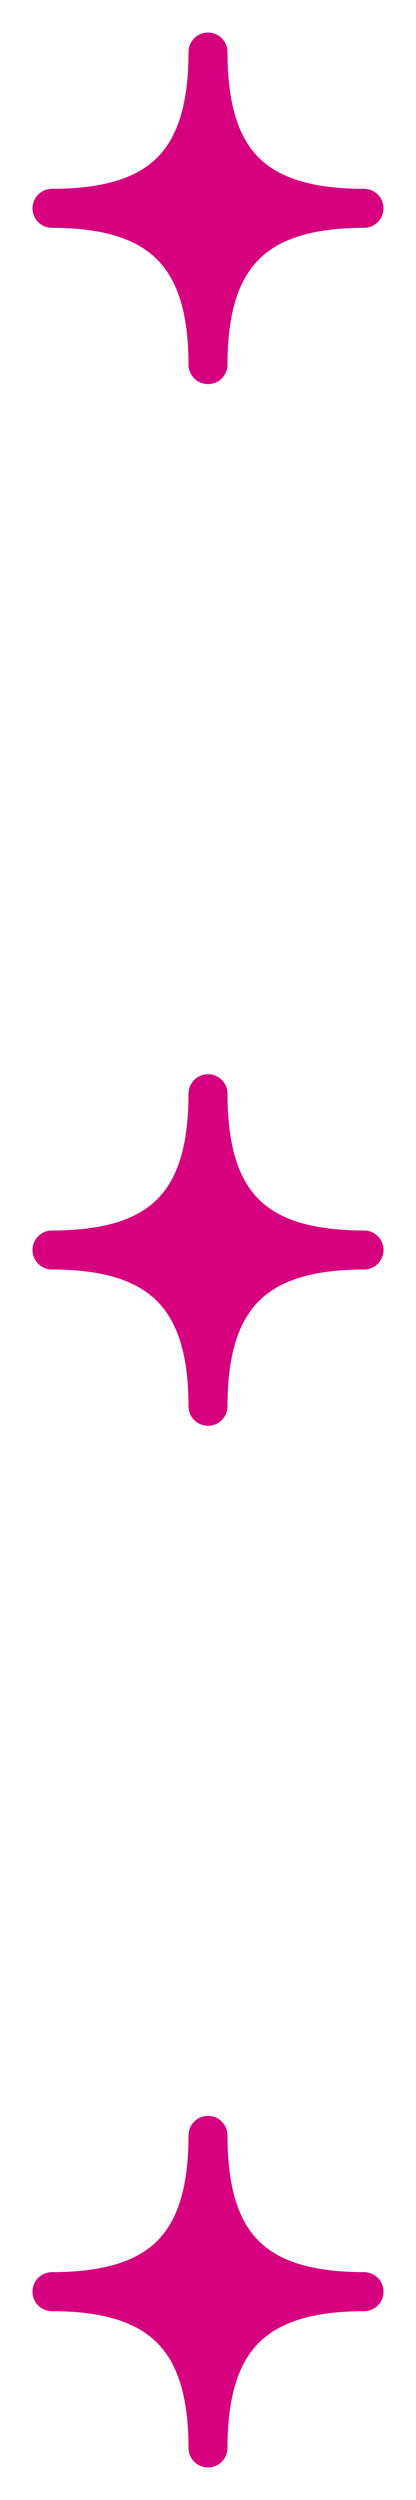 <svg width="16" height="96" viewBox="0 0 16 96" fill="none" xmlns="http://www.w3.org/2000/svg">
<path d="M2 88C6.179 88 8 86.242 8 82C8 86.242 9.809 88 14 88C9.809 88 8 89.809 8 94C8 89.809 6.179 88 2 88Z" fill="#D6007F"/>
<path d="M7.25 94C7.25 91.993 6.812 90.732 6.037 89.959C5.262 89.186 4.001 88.75 2 88.75C1.586 88.75 1.25 88.414 1.25 88C1.25 87.586 1.586 87.25 2 87.25C4.006 87.25 5.266 86.825 6.039 86.059C6.811 85.293 7.25 84.034 7.25 82C7.25 81.586 7.586 81.25 8 81.25C8.414 81.25 8.75 81.586 8.75 82C8.75 84.036 9.187 85.294 9.957 86.059C10.728 86.824 11.987 87.25 14 87.25C14.414 87.25 14.75 87.586 14.75 88C14.75 88.414 14.414 88.75 14 88.75C11.992 88.75 10.732 89.186 9.959 89.959C9.186 90.732 8.75 91.992 8.75 94C8.75 94.414 8.414 94.75 8 94.75C7.586 94.75 7.25 94.414 7.25 94ZM7.998 85.868C7.761 86.339 7.462 86.758 7.095 87.123C6.732 87.483 6.317 87.774 5.854 88.006C6.318 88.241 6.734 88.535 7.097 88.897C7.463 89.263 7.761 89.683 7.998 90.153C8.234 89.683 8.532 89.263 8.897 88.897C9.26 88.535 9.675 88.241 10.14 88.006C9.676 87.774 9.261 87.483 8.899 87.123C8.532 86.758 8.235 86.339 7.998 85.868Z" fill="#D6007F"/>
<path d="M2 48C6.179 48 8 46.242 8 42C8 46.242 9.809 48 14 48C9.809 48 8 49.809 8 54C8 49.809 6.179 48 2 48Z" fill="#D6007F"/>
<path d="M7.25 54C7.25 51.993 6.812 50.732 6.037 49.959C5.262 49.186 4.001 48.75 2 48.75C1.586 48.75 1.25 48.414 1.25 48C1.25 47.586 1.586 47.25 2 47.25C4.006 47.25 5.266 46.825 6.039 46.059C6.811 45.293 7.25 44.034 7.25 42C7.25 41.586 7.586 41.25 8 41.25C8.414 41.25 8.75 41.586 8.75 42C8.75 44.036 9.187 45.294 9.957 46.059C10.728 46.824 11.987 47.25 14 47.25C14.414 47.25 14.75 47.586 14.75 48C14.75 48.414 14.414 48.75 14 48.75C11.992 48.75 10.732 49.186 9.959 49.959C9.186 50.732 8.75 51.992 8.75 54C8.75 54.414 8.414 54.75 8 54.75C7.586 54.75 7.25 54.414 7.25 54ZM7.998 45.868C7.761 46.339 7.462 46.758 7.095 47.123C6.732 47.483 6.317 47.774 5.854 48.006C6.318 48.241 6.734 48.535 7.097 48.898C7.463 49.263 7.761 49.683 7.998 50.153C8.234 49.683 8.532 49.263 8.897 48.898C9.26 48.535 9.675 48.241 10.14 48.006C9.676 47.774 9.261 47.483 8.899 47.123C8.532 46.758 8.235 46.339 7.998 45.868Z" fill="#D6007F"/>
<path d="M2 8C6.179 8 8 6.242 8 2C8 6.242 9.809 8 14 8C9.809 8 8 9.809 8 14C8 9.809 6.179 8 2 8Z" fill="#D6007F"/>
<path d="M7.25 14C7.25 11.993 6.812 10.732 6.037 9.959C5.262 9.186 4.001 8.75 2 8.75C1.586 8.75 1.25 8.414 1.25 8C1.25 7.586 1.586 7.25 2 7.25C4.006 7.25 5.266 6.825 6.039 6.059C6.811 5.293 7.25 4.034 7.25 2C7.25 1.586 7.586 1.25 8 1.25C8.414 1.25 8.75 1.586 8.75 2C8.75 4.036 9.187 5.294 9.957 6.059C10.728 6.824 11.987 7.25 14 7.25C14.414 7.25 14.75 7.586 14.75 8C14.75 8.414 14.414 8.75 14 8.75C11.992 8.75 10.732 9.186 9.959 9.959C9.186 10.732 8.75 11.992 8.75 14C8.75 14.414 8.414 14.75 8 14.75C7.586 14.75 7.25 14.414 7.25 14ZM7.998 5.868C7.761 6.339 7.462 6.758 7.095 7.123C6.732 7.483 6.317 7.774 5.854 8.006C6.318 8.241 6.734 8.535 7.097 8.897C7.463 9.263 7.761 9.683 7.998 10.153C8.234 9.683 8.532 9.263 8.897 8.897C9.26 8.535 9.675 8.241 10.14 8.006C9.676 7.774 9.261 7.483 8.899 7.123C8.532 6.758 8.235 6.339 7.998 5.868Z" fill="#D6007F"/>
</svg>
